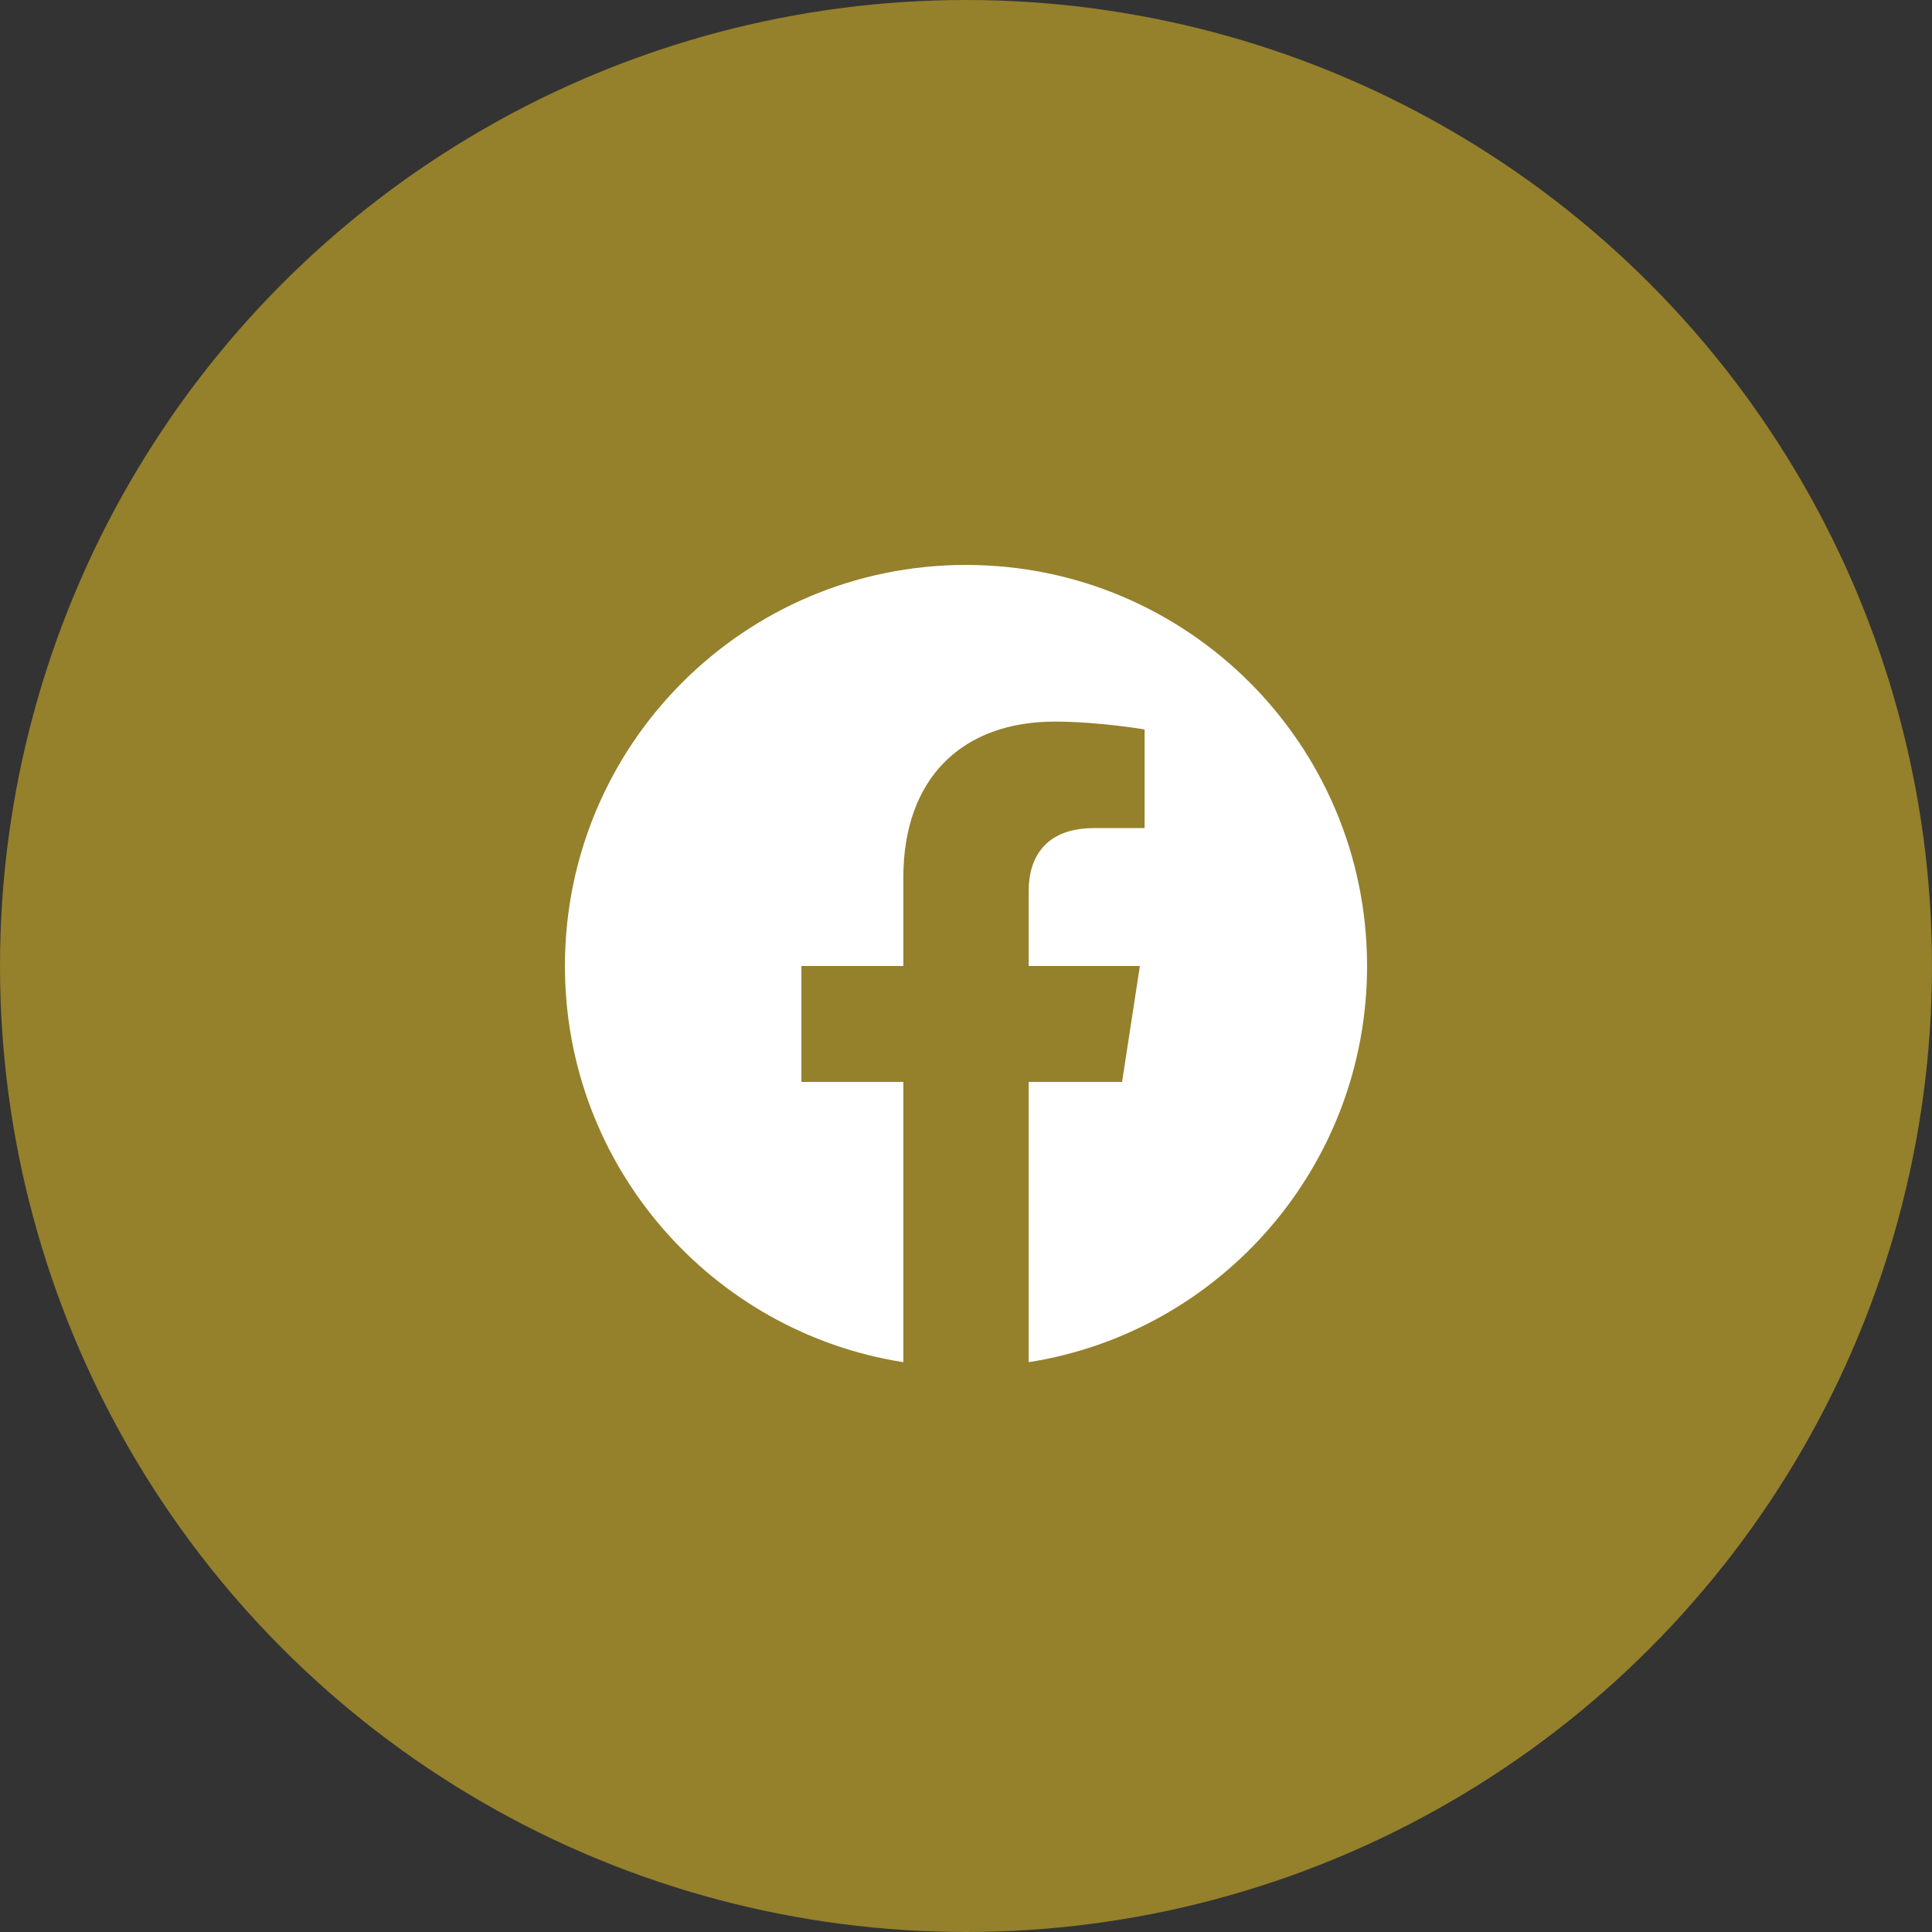 <svg width="32" height="32" viewBox="0 0 32 32" fill="none" xmlns="http://www.w3.org/2000/svg">
<rect x="0" y="0" width="32" height="32" fill="#333333" stroke="none"/>
<circle cx="16" cy="16" r="16" fill="#95802C"/>
<g clip-path="url(#clip0_272_88)">
<rect width="13.714" height="13.714" transform="translate(9.143 9.143)" fill="#95802C"/>
<path d="M22.643 16C22.643 12.33 19.67 9.357 16 9.357C12.33 9.357 9.357 12.33 9.357 16C9.357 19.316 11.786 22.064 14.962 22.562V17.92H13.274V16H14.962V14.537C14.962 12.872 15.953 11.952 17.471 11.952C18.198 11.952 18.958 12.082 18.958 12.082V13.716H18.12C17.295 13.716 17.038 14.228 17.038 14.753V16H18.88L18.585 17.92H17.038V22.562C20.214 22.064 22.643 19.316 22.643 16Z" fill="white"/>
</g>
<defs>
<clipPath id="clip0_272_88">
<rect width="13.714" height="13.714" fill="white" transform="translate(9.143 9.143)"/>
</clipPath>
</defs>
</svg>
